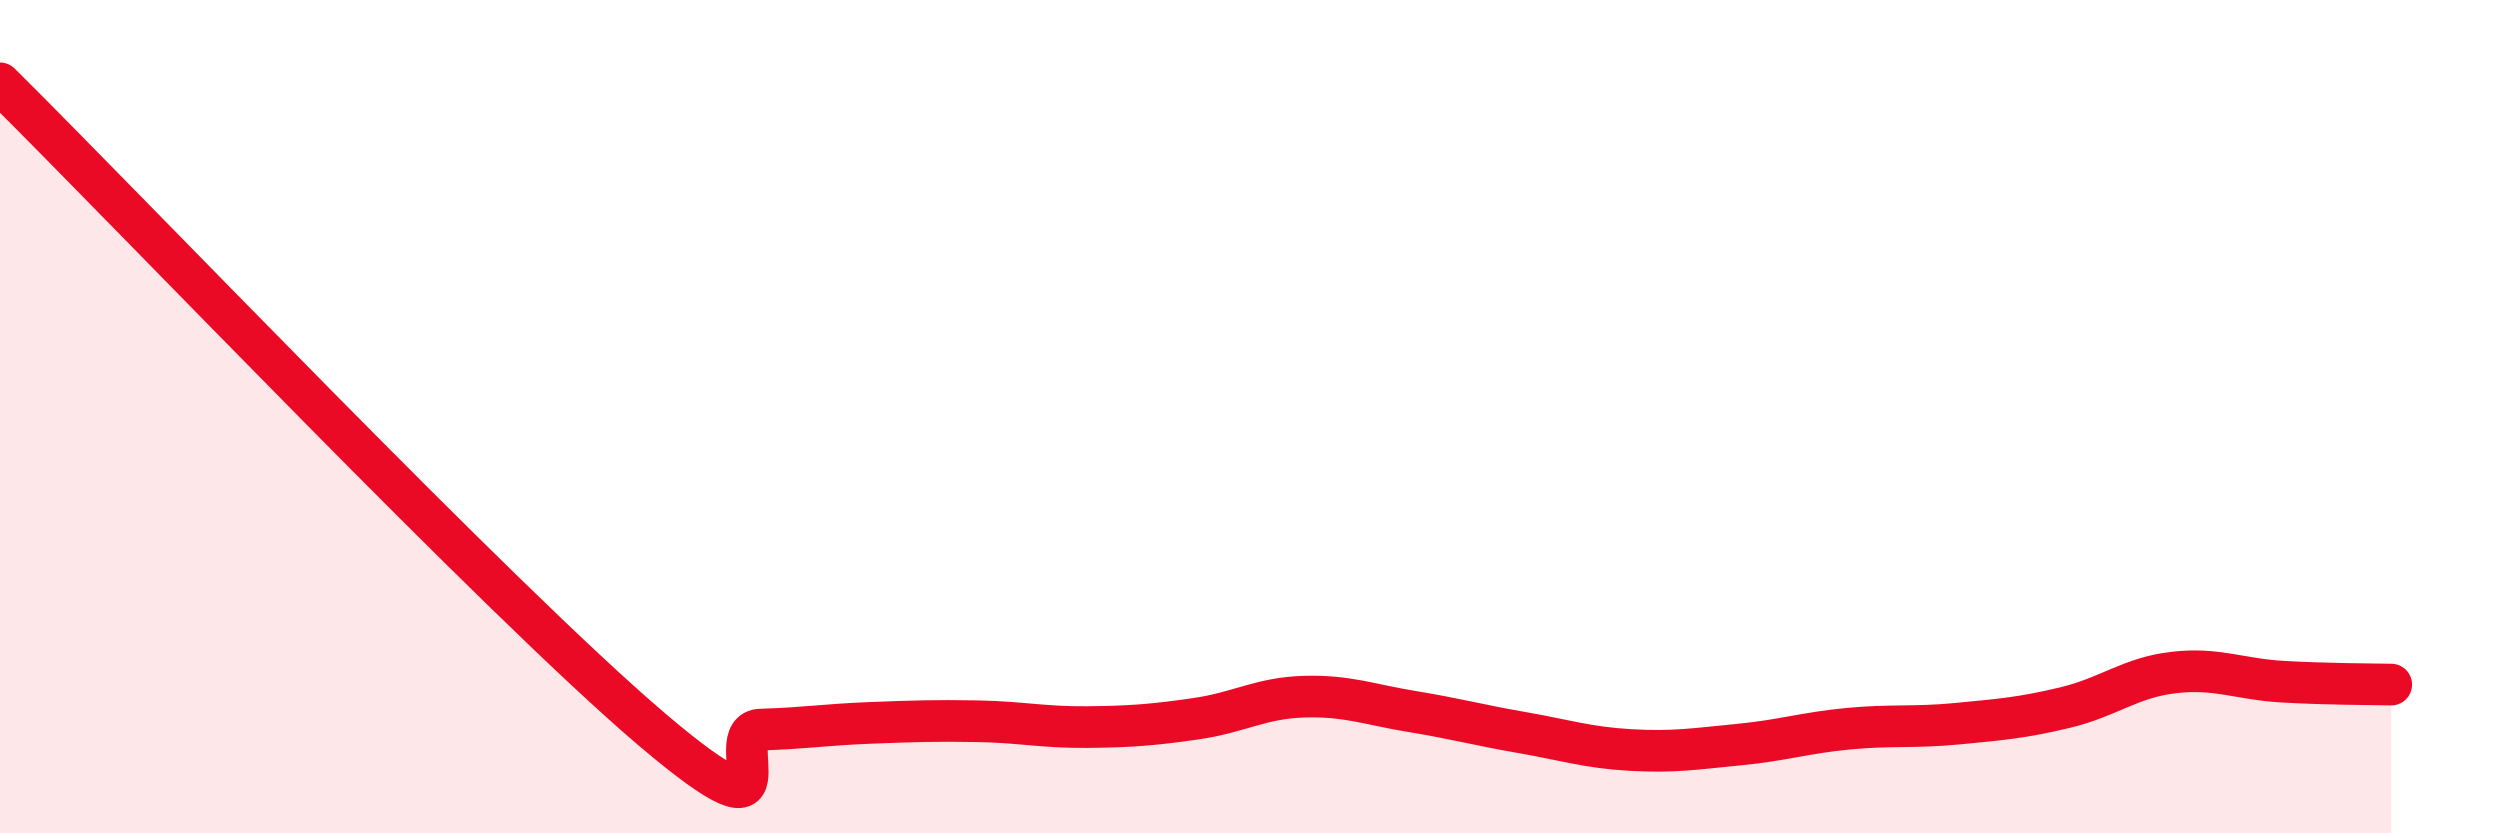 
    <svg width="60" height="20" viewBox="0 0 60 20" xmlns="http://www.w3.org/2000/svg">
      <path
        d="M 0,2 C 3.13,5.1 12,14.41 15.65,17.51 C 19.3,20.61 17.22,17.54 18.26,17.51 C 19.3,17.48 19.83,17.39 20.87,17.35 C 21.91,17.31 22.44,17.29 23.48,17.31 C 24.52,17.33 25.05,17.46 26.09,17.45 C 27.13,17.44 27.66,17.4 28.7,17.25 C 29.74,17.1 30.26,16.75 31.3,16.72 C 32.34,16.69 32.87,16.91 33.91,17.08 C 34.95,17.25 35.48,17.4 36.52,17.58 C 37.56,17.76 38.09,17.94 39.13,18 C 40.17,18.06 40.7,17.97 41.74,17.87 C 42.78,17.77 43.31,17.59 44.35,17.49 C 45.39,17.39 45.92,17.47 46.96,17.37 C 48,17.27 48.53,17.23 49.57,16.98 C 50.61,16.73 51.13,16.26 52.17,16.14 C 53.21,16.02 53.74,16.3 54.78,16.36 C 55.82,16.42 56.87,16.42 57.39,16.43L57.39 20L0 20Z"
        fill="#EB0A25"
        opacity="0.1"
        stroke-linecap="round"
        stroke-linejoin="round"
      />
      <path
        d="M 0,2 C 3.13,5.1 12,14.41 15.65,17.51 C 19.3,20.61 17.22,17.54 18.26,17.51 C 19.3,17.48 19.83,17.39 20.87,17.35 C 21.91,17.31 22.44,17.29 23.48,17.31 C 24.52,17.33 25.05,17.46 26.09,17.45 C 27.13,17.44 27.66,17.4 28.7,17.25 C 29.74,17.1 30.26,16.75 31.3,16.72 C 32.34,16.69 32.87,16.91 33.91,17.08 C 34.95,17.25 35.48,17.4 36.52,17.58 C 37.56,17.76 38.09,17.94 39.13,18 C 40.17,18.06 40.7,17.97 41.74,17.87 C 42.78,17.77 43.31,17.59 44.35,17.49 C 45.39,17.39 45.92,17.47 46.96,17.37 C 48,17.27 48.53,17.23 49.57,16.98 C 50.61,16.73 51.13,16.26 52.17,16.14 C 53.21,16.02 53.74,16.3 54.78,16.36 C 55.82,16.42 56.87,16.42 57.39,16.43"
        stroke="#EB0A25"
        stroke-width="1"
        fill="none"
        stroke-linecap="round"
        stroke-linejoin="round"
      />
    </svg>
  